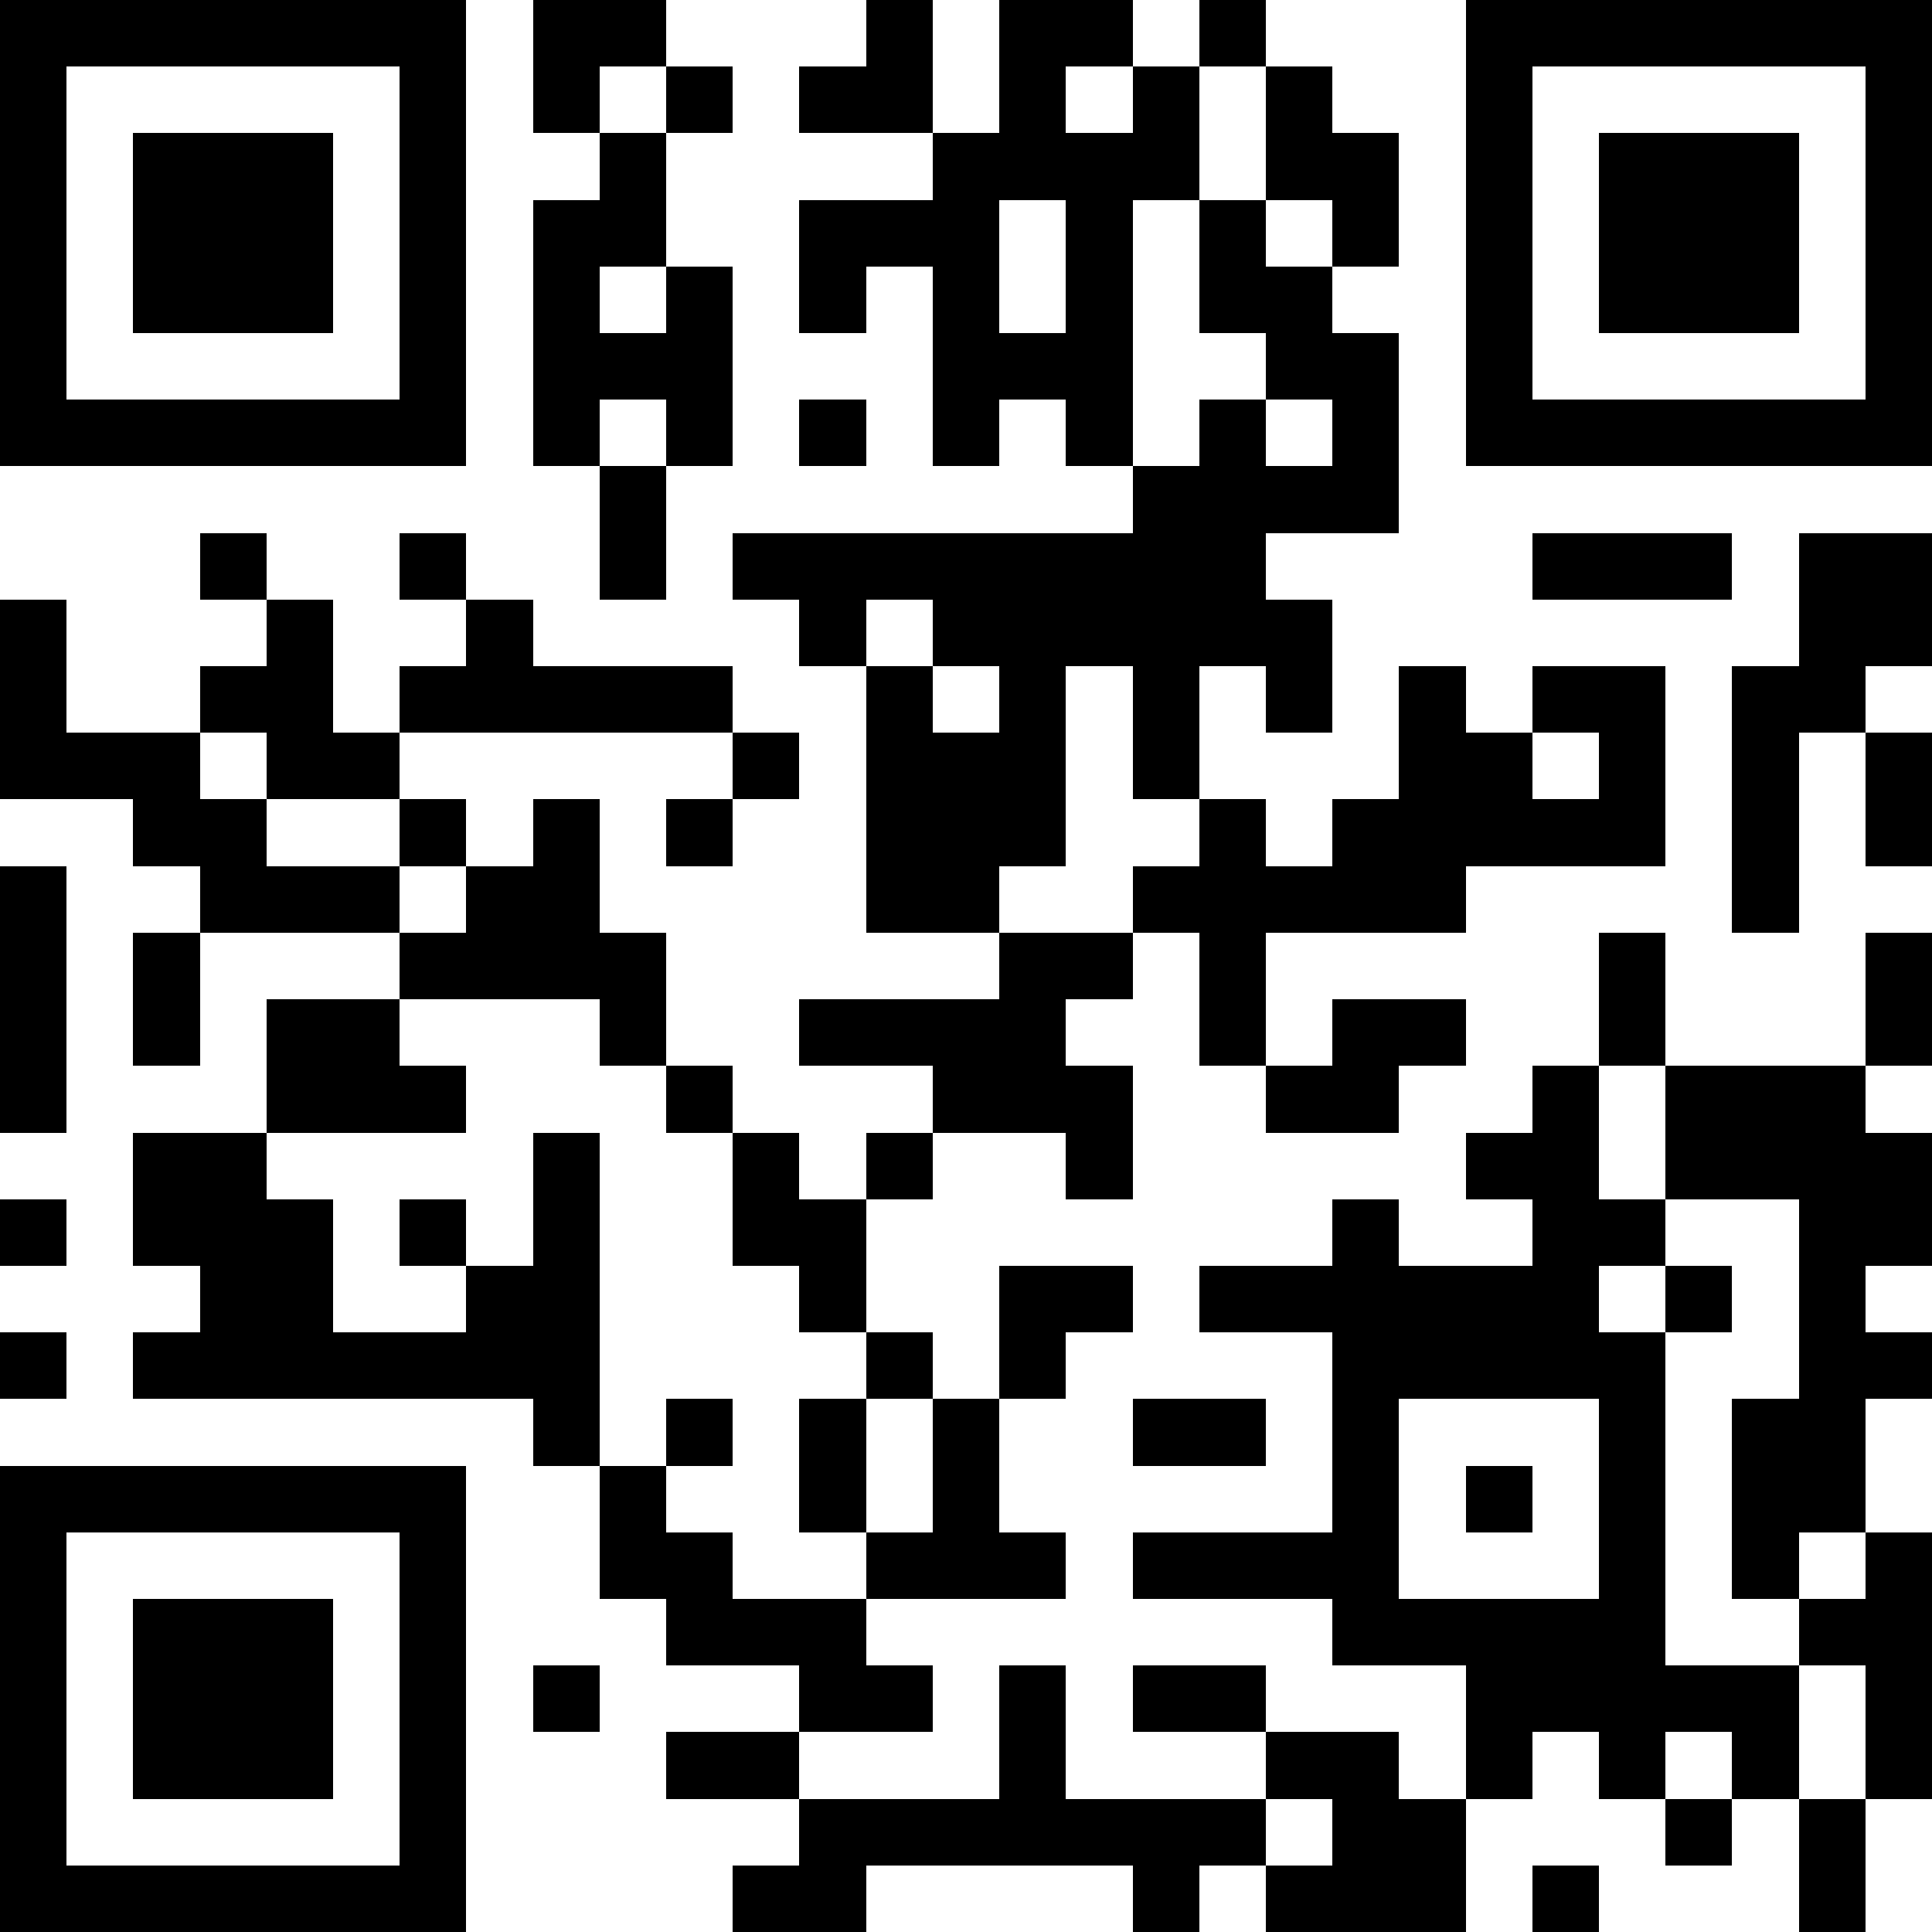 <?xml version="1.0" standalone="yes"?><svg version="1.1" xmlns="http://www.w3.org/2000/svg" xmlns:xlink="http://www.w3.org/1999/xlink" xmlns:ev="http://www.w3.org/2001/xml-events" width="319" height="319" shape-rendering="crispEdges"><path d="M0 0h7v7h-7zM8 0h2v1h-1v1h-1zM13 0h1v2h-2v-1h1zM15 0h2v1h-1v1h1v-1h1v-1h1v1h-1v2h-1v4h-1v-1h-1v1h-1v-3h-1v1h-1v-2h2v-1h1zM22 0h7v7h-7zM1 1v5h5v-5zM10 1h1v1h-1zM19 1h1v1h1v2h-1v-1h-1zM23 1v5h5v-5zM2 2h3v3h-3zM9 2h1v2h-1v1h1v-1h1v3h-1v-1h-1v1h-1v-4h1zM24 2h3v3h-3zM15 3v2h1v-2zM18 3h1v1h1v1h1v3h-2v1h1v2h-1v-1h-1v2h-1v-2h-1v3h-1v1h-2v-4h-1v-1h-1v-1h6v-1h1v-1h1v-1h-1zM12 6h1v1h-1zM19 6v1h1v-1zM9 7h1v2h-1zM3 8h1v1h-1zM6 8h1v1h-1zM23 8h3v1h-3zM27 8h2v2h-1v1h-1v3h-1v-4h1zM0 9h1v2h2v-1h1v-1h1v2h1v-1h1v-1h1v1h3v1h-5v1h-2v-1h-1v1h1v1h2v-1h1v1h-1v1h-3v-1h-1v-1h-2zM13 9v1h1v-1zM14 10v1h1v-1zM21 10h1v1h1v-1h2v3h-3v1h-3v2h-1v-2h-1v-1h1v-1h1v1h1v-1h1zM11 11h1v1h-1zM23 11v1h1v-1zM28 11h1v2h-1zM8 12h1v2h1v2h-1v-1h-3v-1h1v-1h1zM10 12h1v1h-1zM0 13h1v4h-1zM2 14h1v2h-1zM15 14h2v1h-1v1h1v2h-1v-1h-2v-1h-2v-1h3zM24 14h1v2h-1zM28 14h1v2h-1zM4 15h2v1h1v1h-3zM20 15h2v1h-1v1h-2v-1h1zM10 16h1v1h-1zM23 16h1v2h1v-2h3v1h1v2h-1v1h1v1h-1v2h-1v1h-1v-3h1v-3h-2v1h-1v1h1v-1h1v1h-1v5h2v-1h1v-1h1v4h-1v-2h-1v2h-1v-1h-1v1h-1v-1h-1v1h-1v-2h-2v-1h-3v-1h3v-3h-2v-1h2v-1h1v1h2v-1h-1v-1h1zM2 17h2v1h1v2h2v-1h-1v-1h1v1h1v-2h1v5h-1v-1h-6v-1h1v-1h-1zM11 17h1v1h1v-1h1v1h-1v2h-1v-1h-1zM0 18h1v1h-1zM15 19h2v1h-1v1h-1zM0 20h1v1h-1zM13 20h1v1h-1zM10 21h1v1h-1zM12 21h1v2h-1zM14 21h1v2h1v1h-3v-1h1zM17 21h2v1h-2zM21 21v3h3v-3zM0 22h7v7h-7zM9 22h1v1h1v1h2v1h1v1h-2v-1h-2v-1h-1zM22 22h1v1h-1zM1 23v5h5v-5zM2 24h3v3h-3zM8 25h1v1h-1zM15 25h1v2h3v-1h-2v-1h2v1h2v1h1v2h-3v-1h-1v1h-1v-1h-4v1h-2v-1h1v-1h-2v-1h2v1h3zM19 27v1h1v-1zM25 27h1v1h-1zM27 27h1v2h-1zM23 28h1v1h-1z" style="fill:#000" transform="translate(0,0) scale(11)"/></svg>